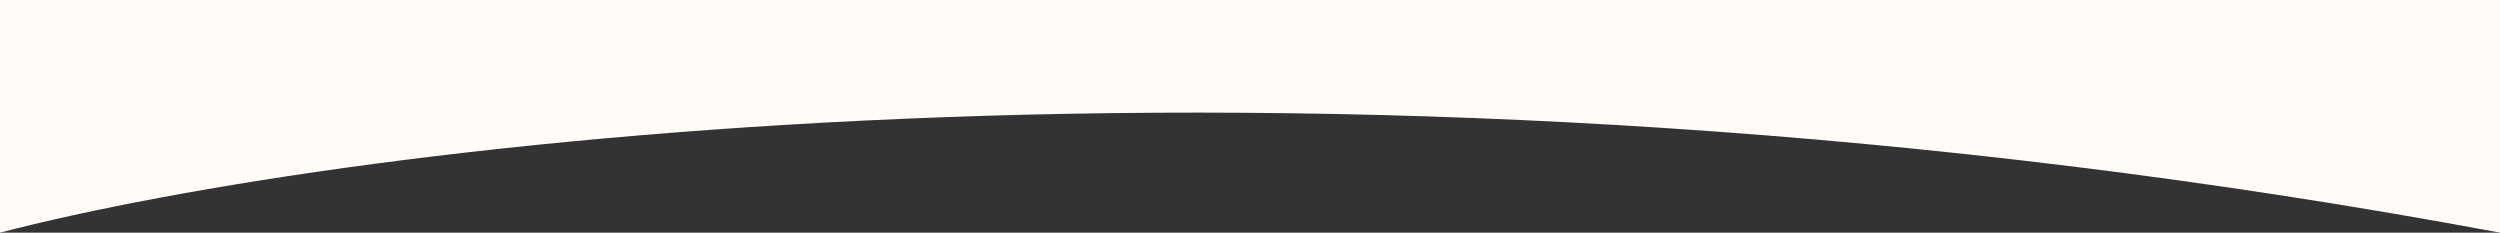 <svg width="1440" height="134" viewBox="0 0 1440 134" fill="none" xmlns="http://www.w3.org/2000/svg">
<rect x="0" y="0" width="1440" height="134" fill="#333333" stroke="none"/>
<path d="M0 134V0H1440V134C769.987 8.801 200.828 81.834 0 134Z" fill="#FFFBF7"/>
</svg>
